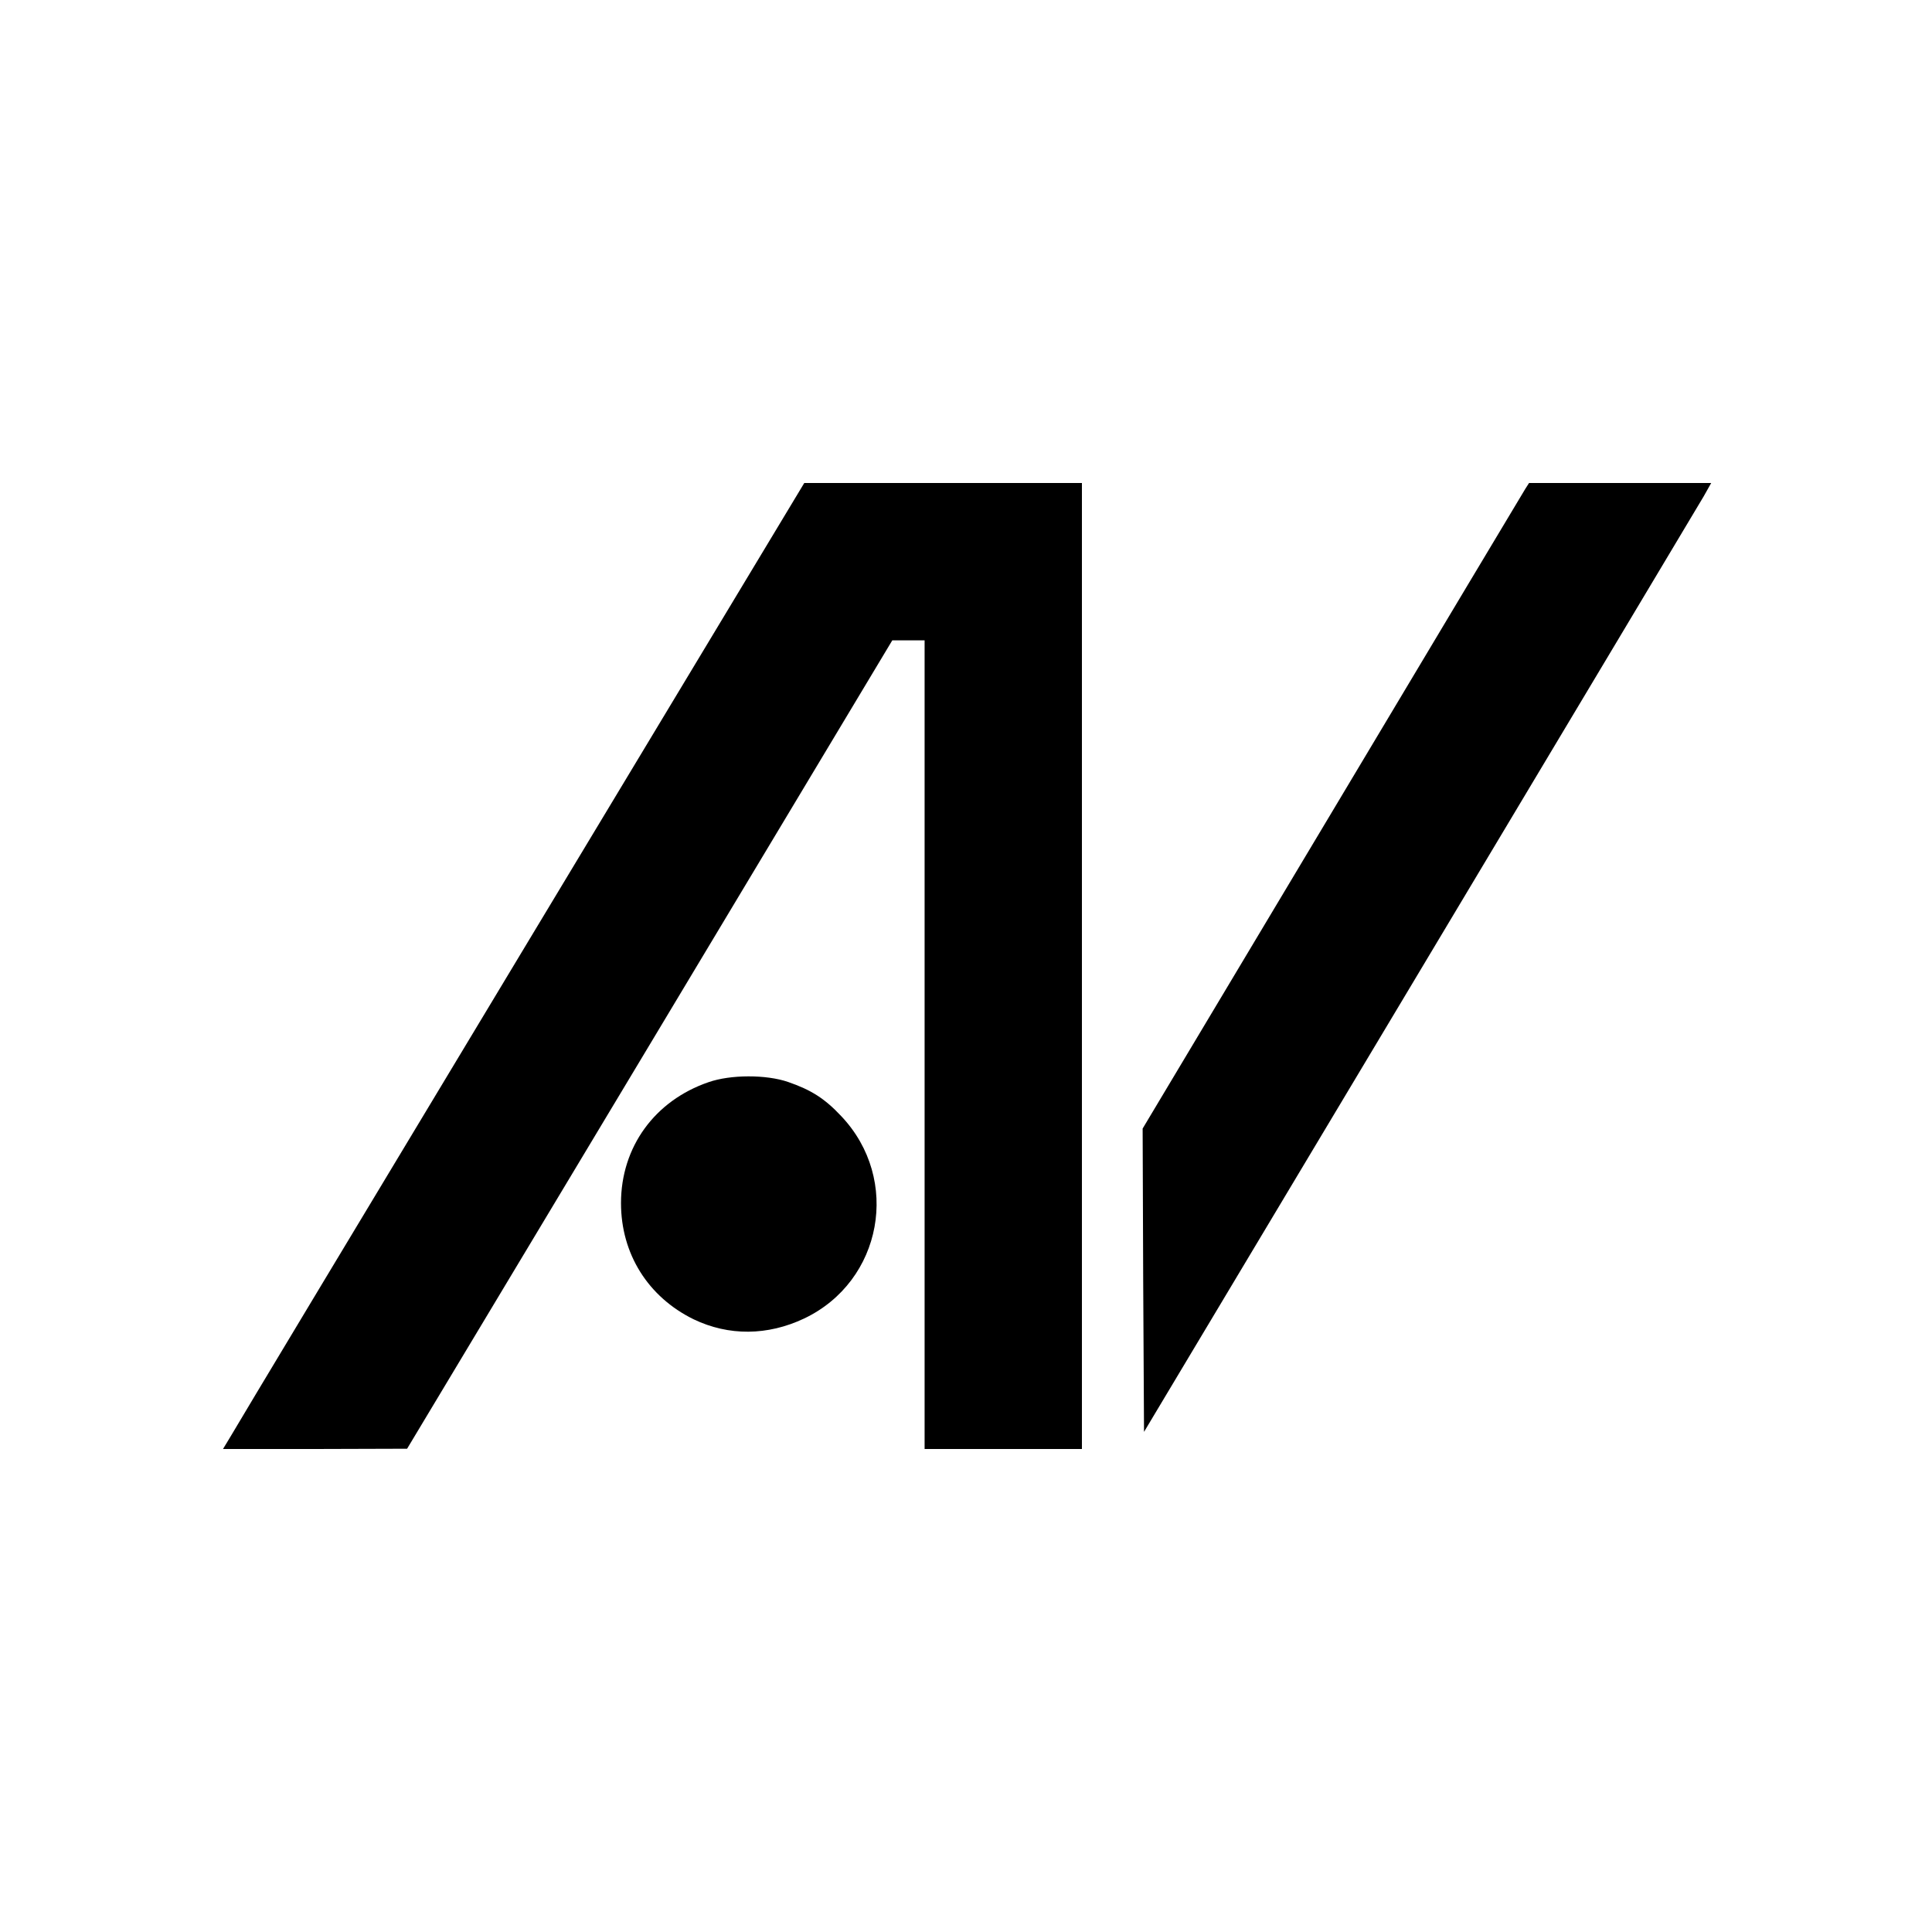<svg height="700pt" preserveAspectRatio="xMidYMid meet" viewBox="0 0 700 700" width="700pt" xmlns="http://www.w3.org/2000/svg"><g transform="matrix(.1 0 0 -.1 0 700)"><path d="m1889 3548c-563-935-1037-1723-1052-1750l-29-48h334l333 1 879 1464 879 1465h59 58v-1465-1465h285 285v1750 1750h-503-503z"/><path d="m5526 5228c-8-13-323-539-700-1170l-686-1147 2-550 3-549 1000 1671c550 919 1012 1692 1028 1719l27 48h-330-330z"/><path d="m2567 3079c-195-67-317-235-317-438 0-184 98-340 263-421 127-61 268-60 401 3 283 135 351 504 134 733-60 64-109 95-193 124-79 27-208 27-288-1z"/></g></svg>